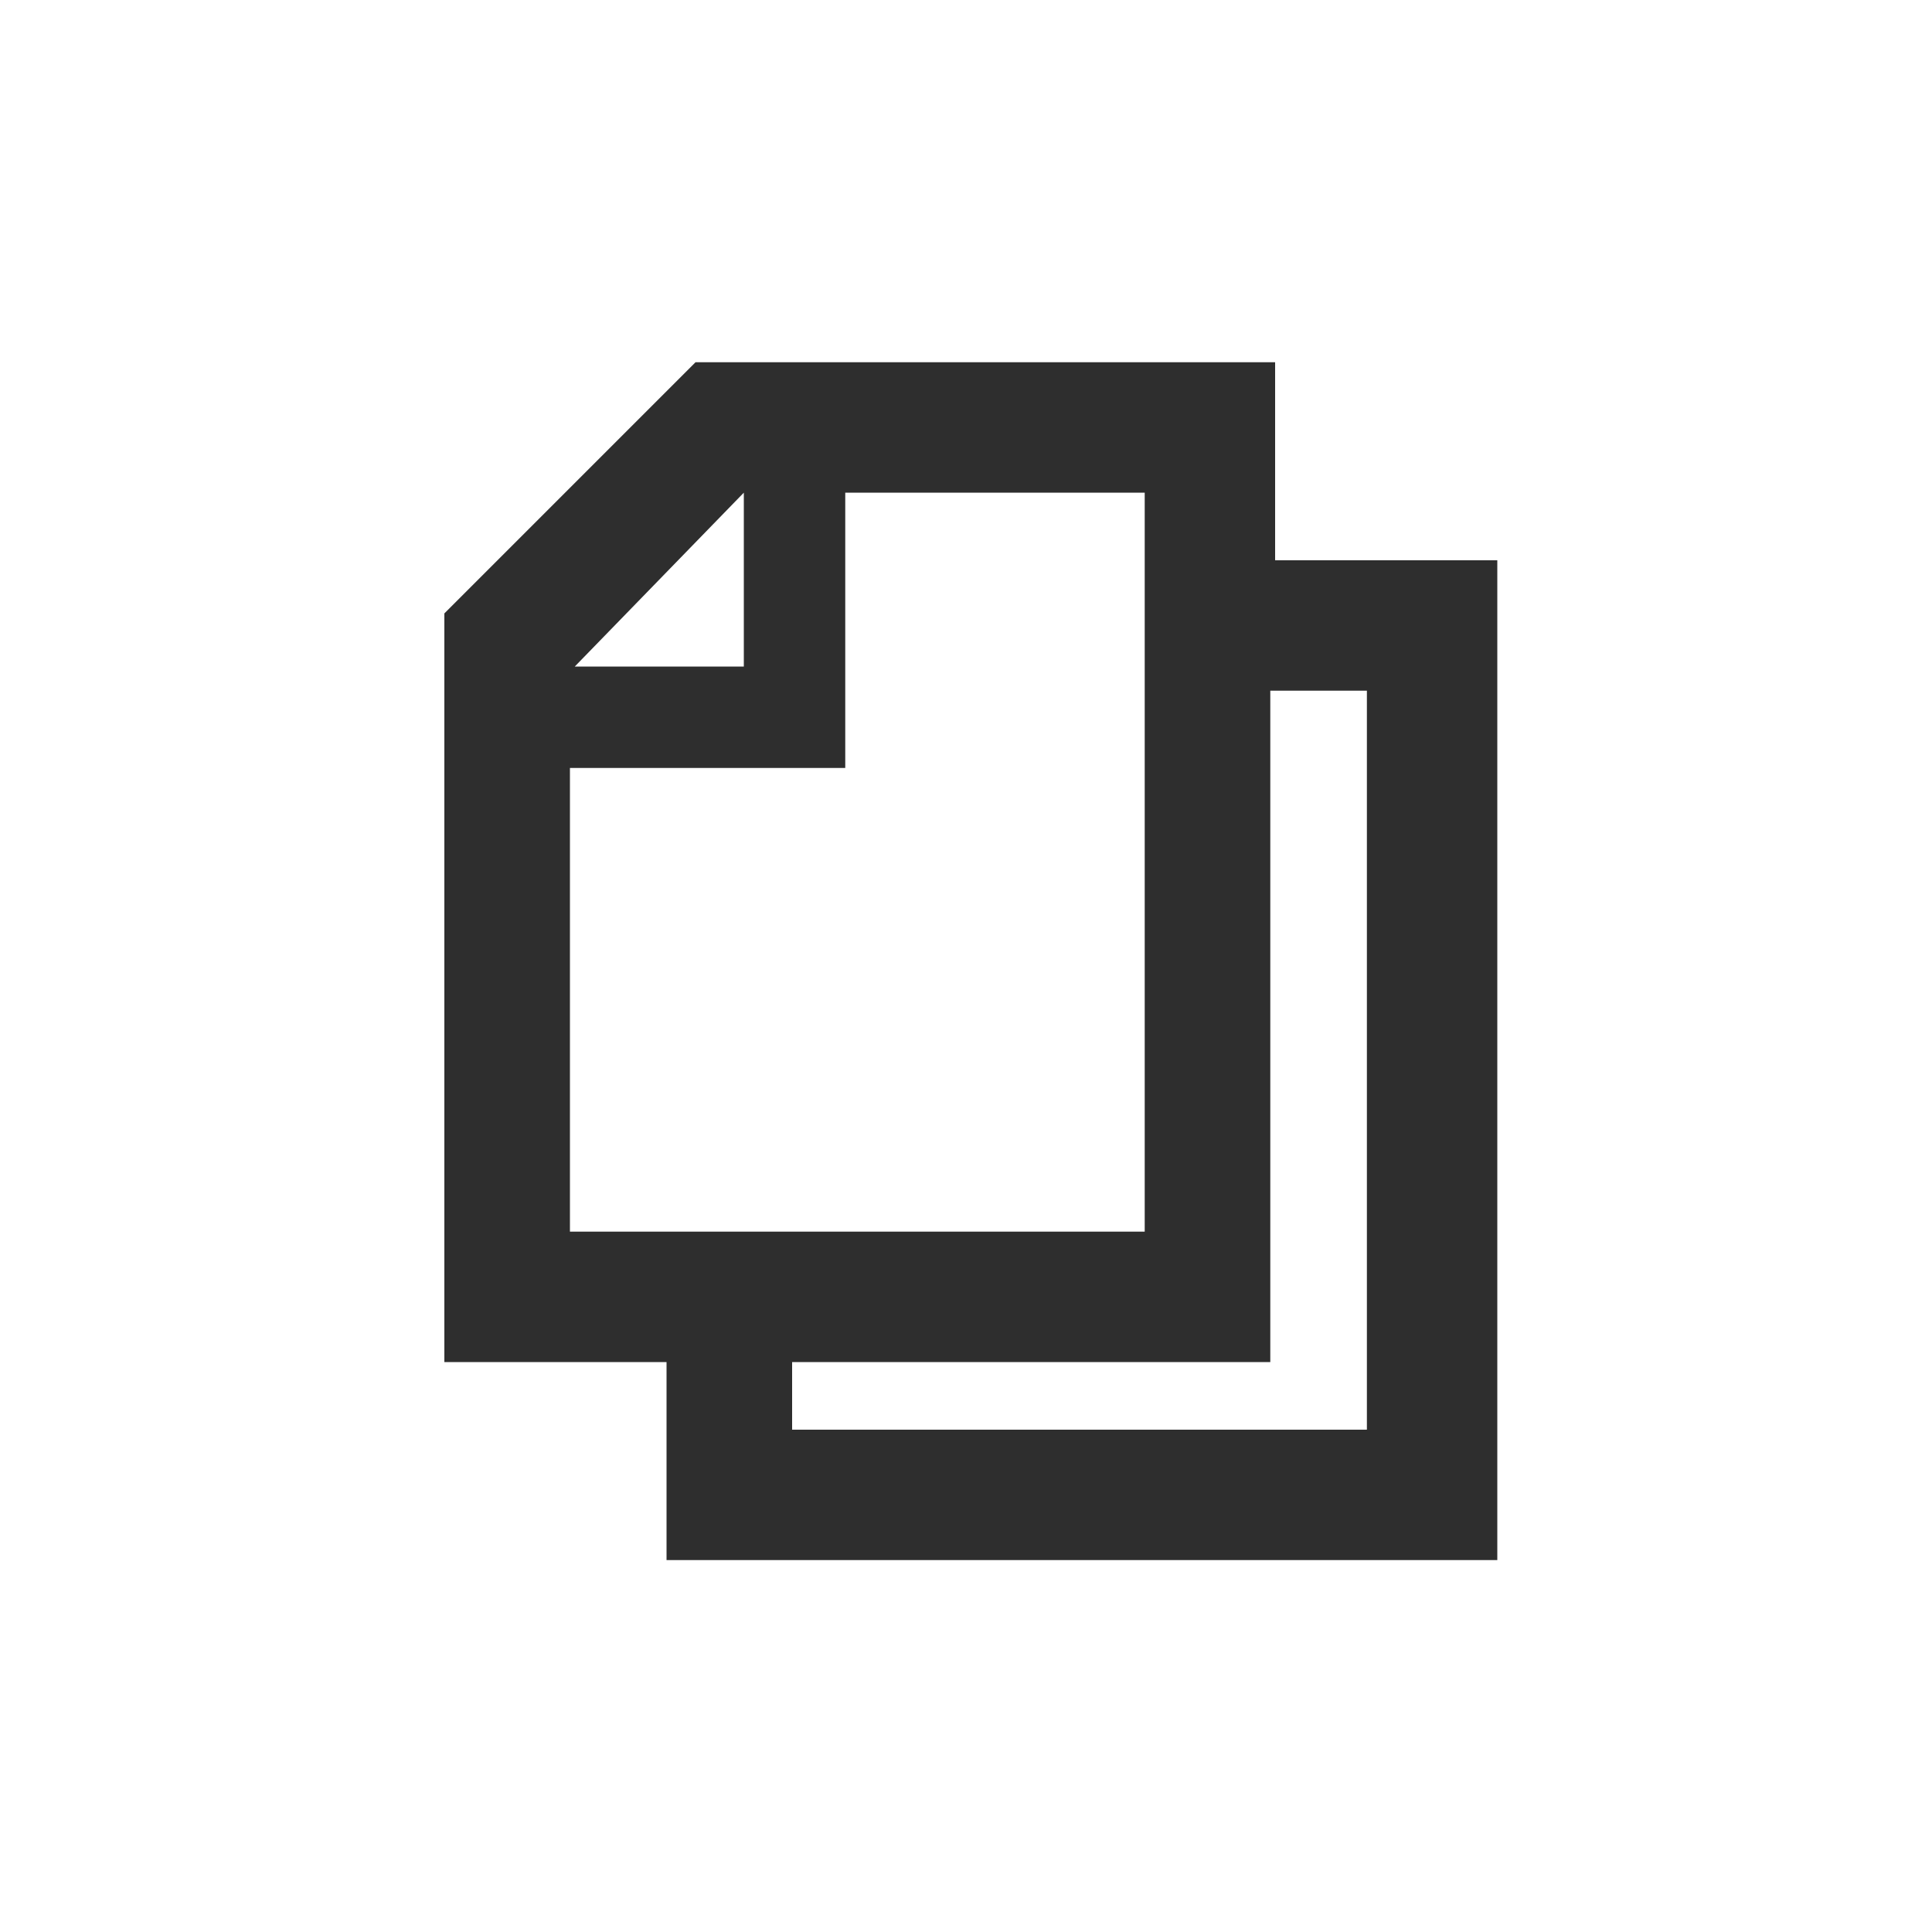 <?xml version="1.0" encoding="utf-8"?>
<!-- Generator: Adobe Illustrator 27.8.0, SVG Export Plug-In . SVG Version: 6.00 Build 0)  -->
<svg version="1.1" id="Layer_1" xmlns="http://www.w3.org/2000/svg" xmlns:xlink="http://www.w3.org/1999/xlink" x="0px" y="0px"
	 viewBox="0 0 40 40" style="enable-background:new 0 0 40 40;" xml:space="preserve">
<style type="text/css">
	.st0{fill:#2E2E2E;}
</style>
<path class="st0" d="M31,32.3H13.8v-4.1H9.2V12.7l5.2-5.2h12v4.1H31V32.3z M23.7,25.5V10.2h-6.2v5.7h-5.7v9.6H23.7z M15.4,13.8v-3.6
	l-3.5,3.6H15.4z M28.3,29.6V14.3h-2v13.9h-9.9v1.4H28.3z"/>
</svg>
